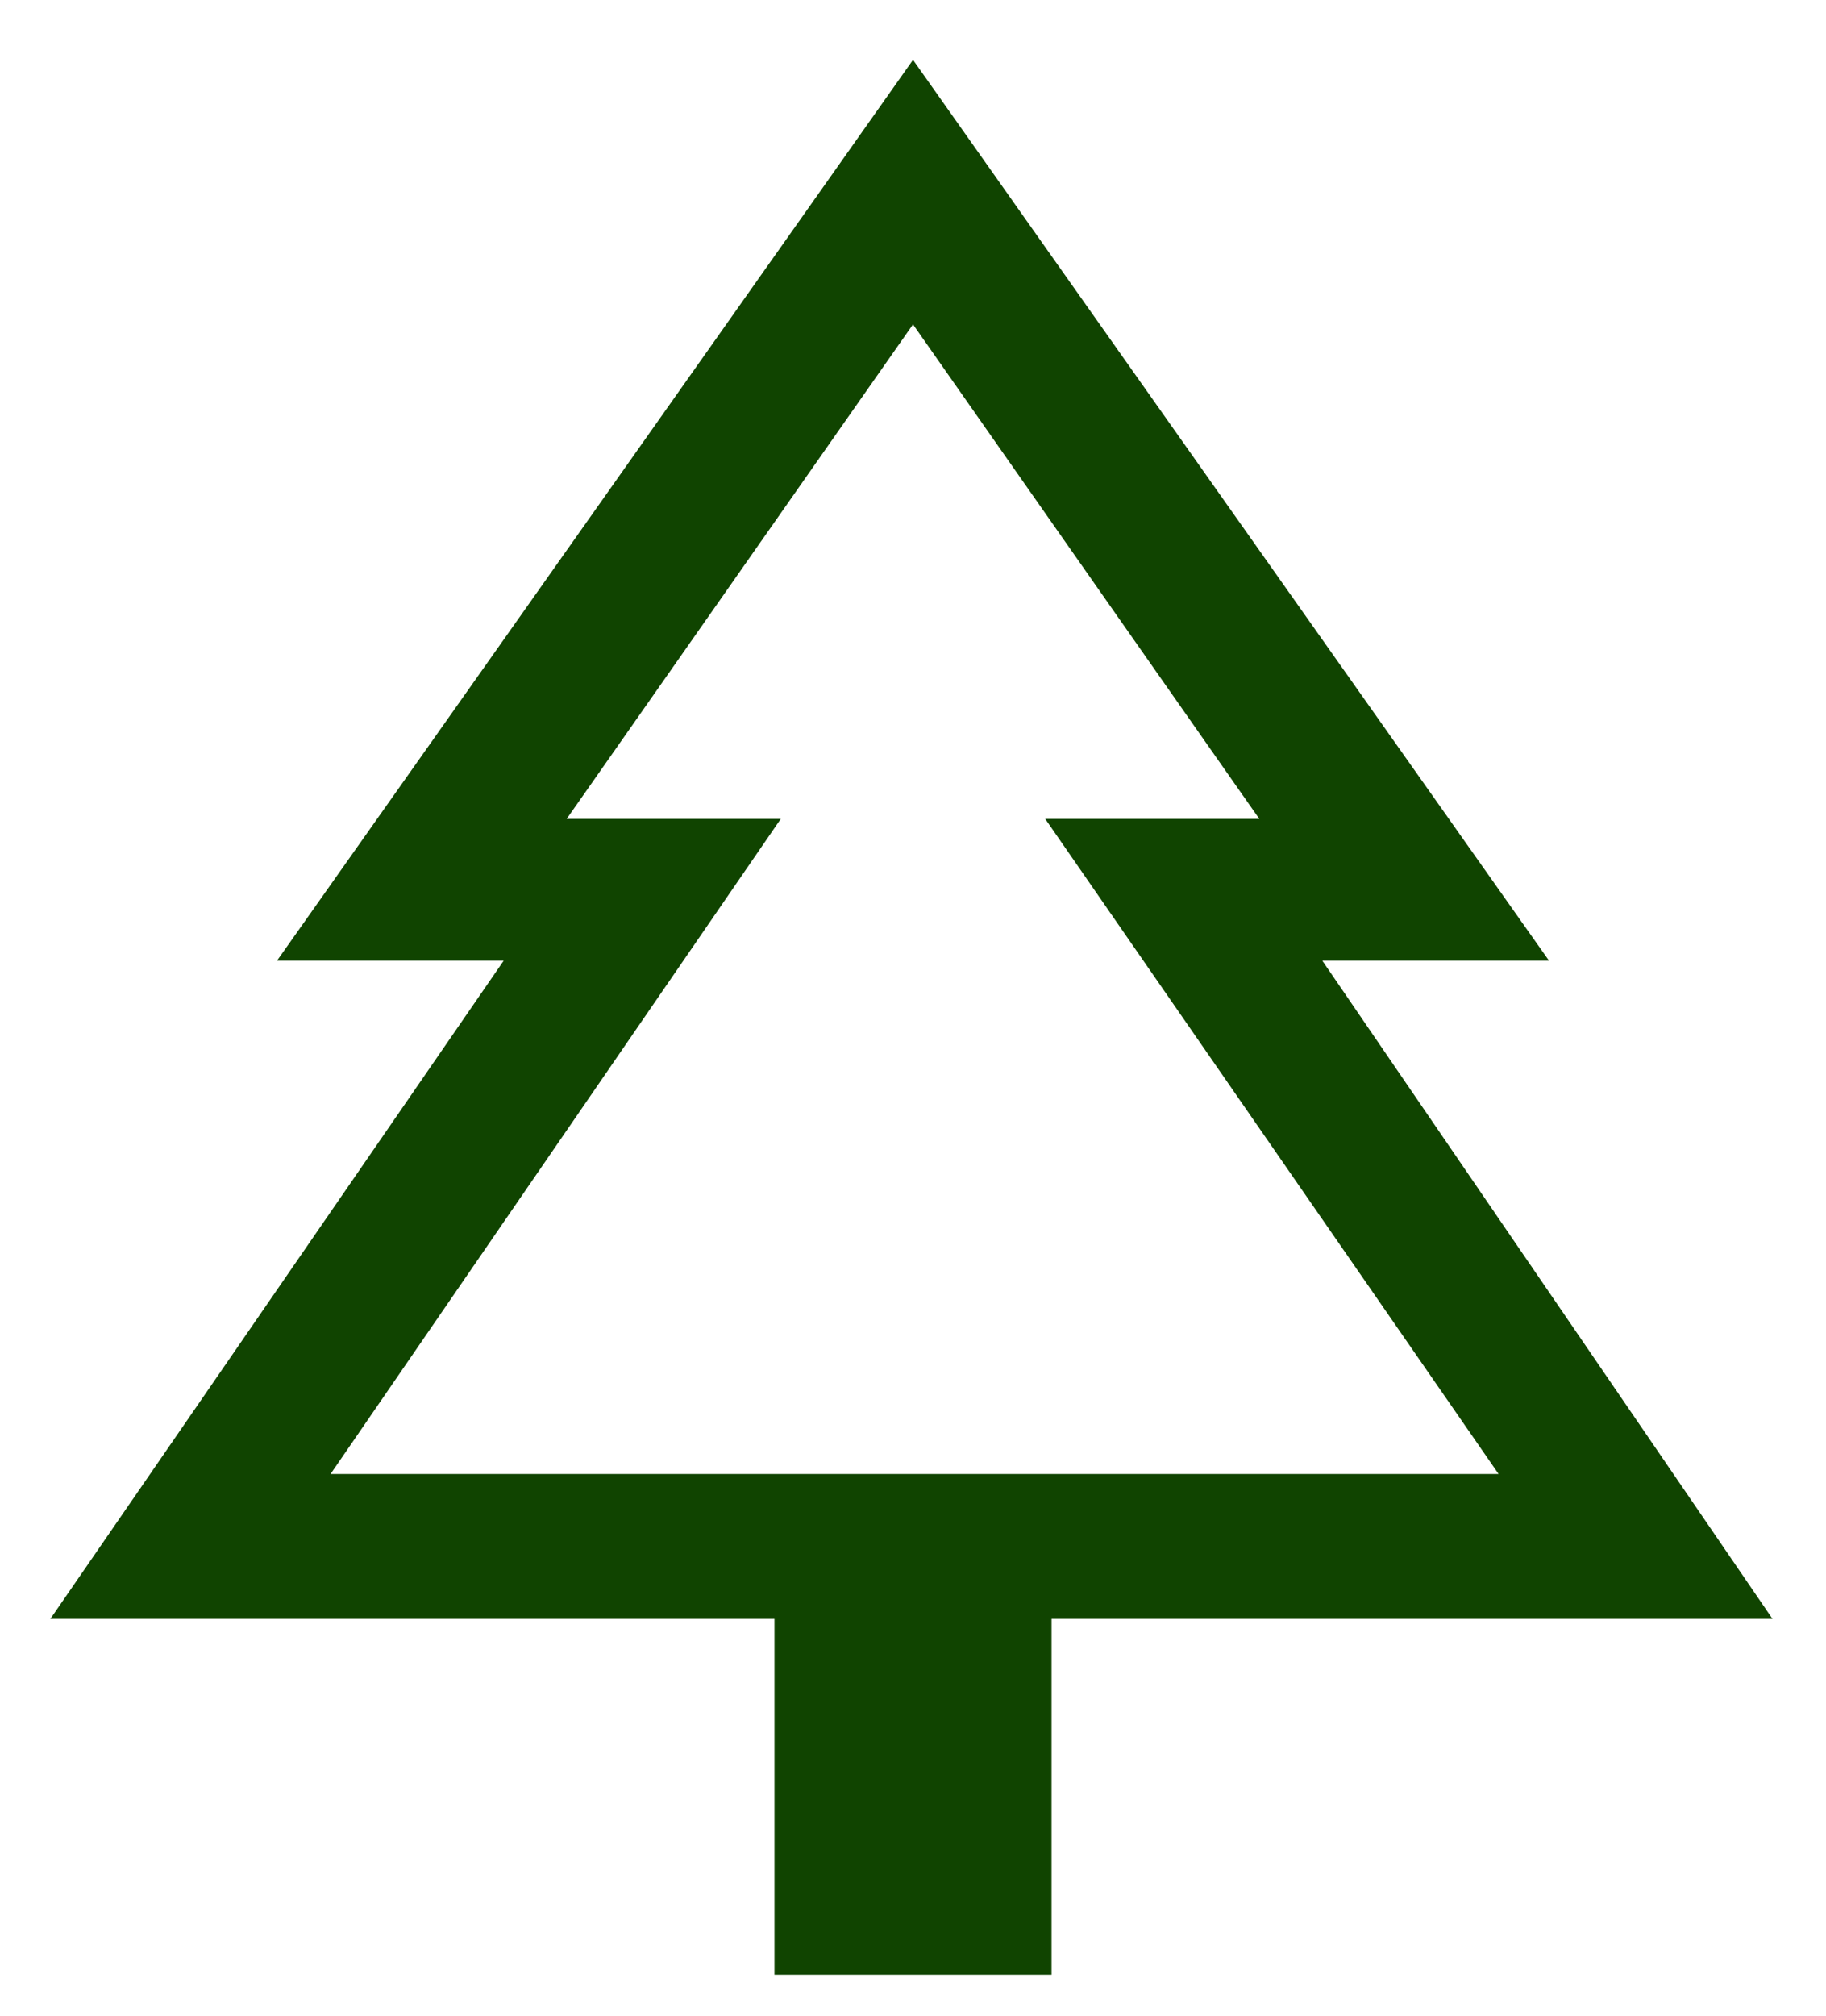 <svg version="1.2" xmlns="http://www.w3.org/2000/svg" viewBox="0 0 58 64" width="58" height="64"><defs><clipPath clipPathUnits="userSpaceOnUse" id="cp1"><path d="m-931-1073h1920v3582h-1920z"/></clipPath></defs><style>.a{fill:#104400}</style><g clip-path="url(#cp1)"><path class="a" d="m33.4 62.7h-8.8v-11.3h-23l14.4-20.9h-7.2l20.2-28.6 20.2 28.6h-7.2l14.3 20.9h-22.9zm-22.9-15.9h14.3-6.8 22-6.8 14.4zm0 0h37.1l-14.4-20.8h6.8l-11-15.7-11 15.7h6.8z"/></g></svg>